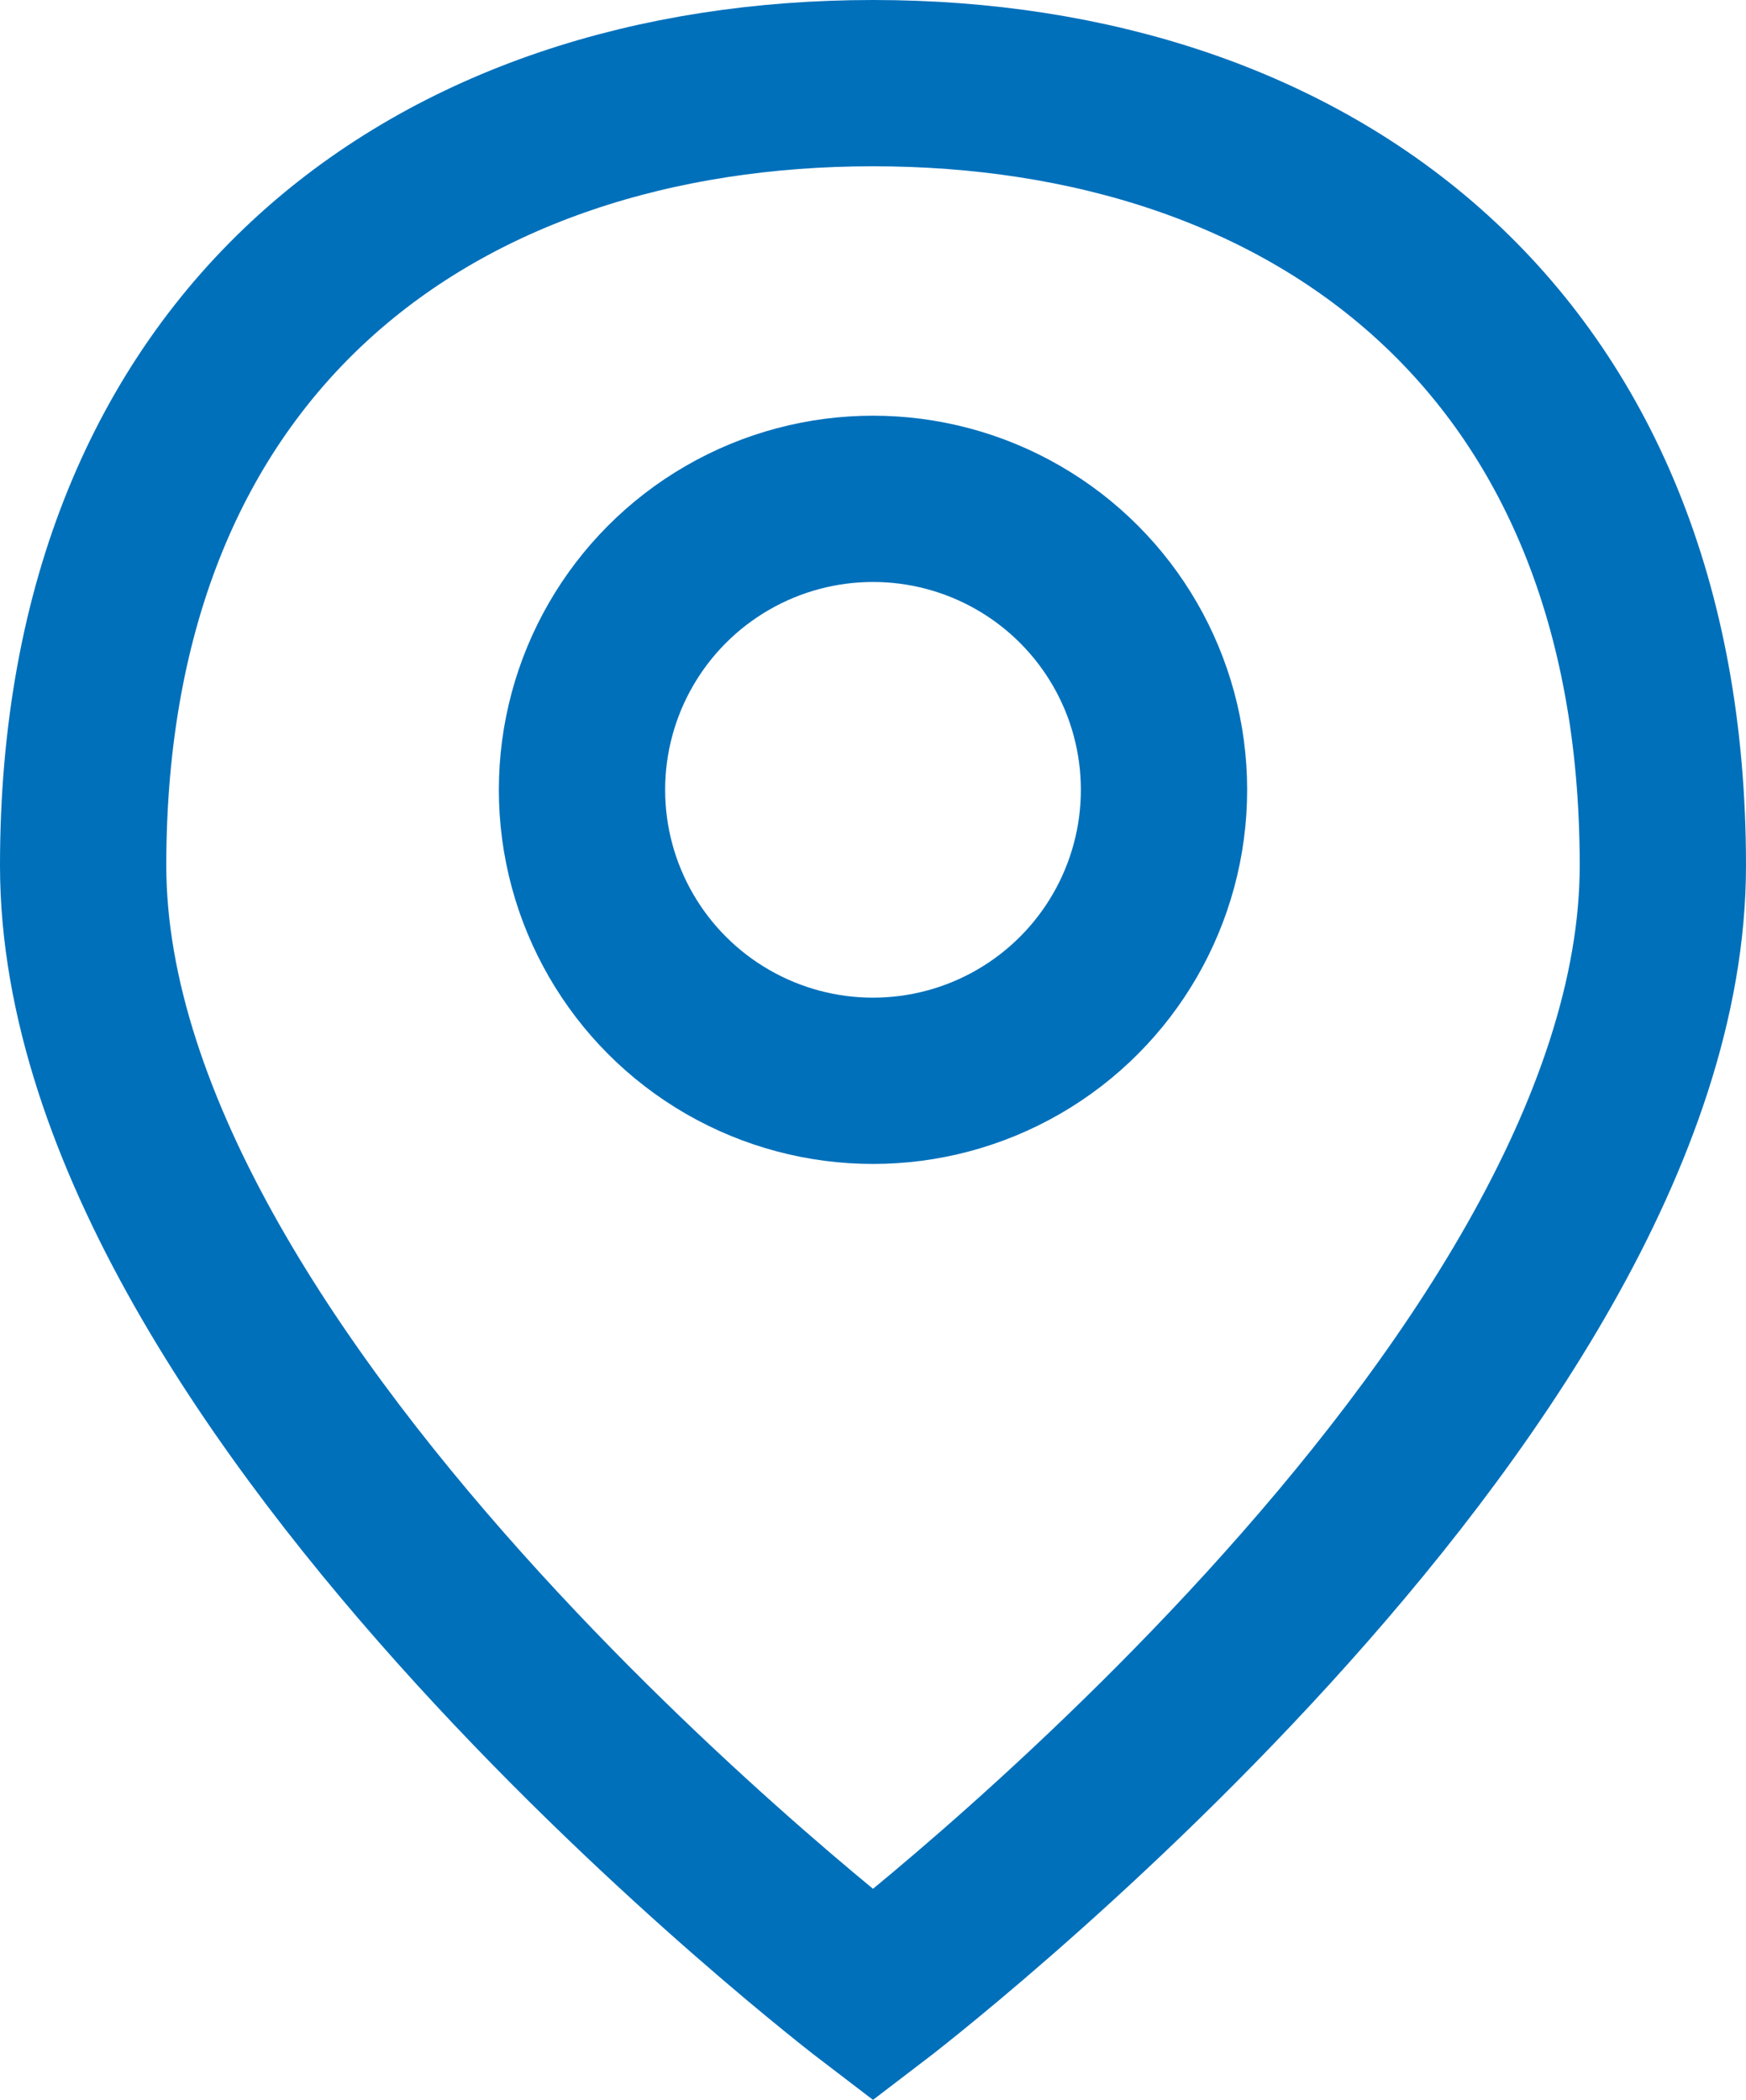 <svg xmlns="http://www.w3.org/2000/svg" viewBox="0 0 42 50.51"><defs><style>.cls-1{fill:none;stroke:#0070bb;stroke-miterlimit:10;stroke-width:4px;}</style></defs><g id="Layer_2" data-name="Layer 2"><g id="Layer_2-2" data-name="Layer 2"><path class="cls-1" d="M40,20.82C40,33.52,21,48,21,48S2,33.52,2,20.82,10.51,2,21,2,40,8.12,40,20.82Z"/><circle class="cls-1" cx="21" cy="19" r="7"/></g></g></svg>